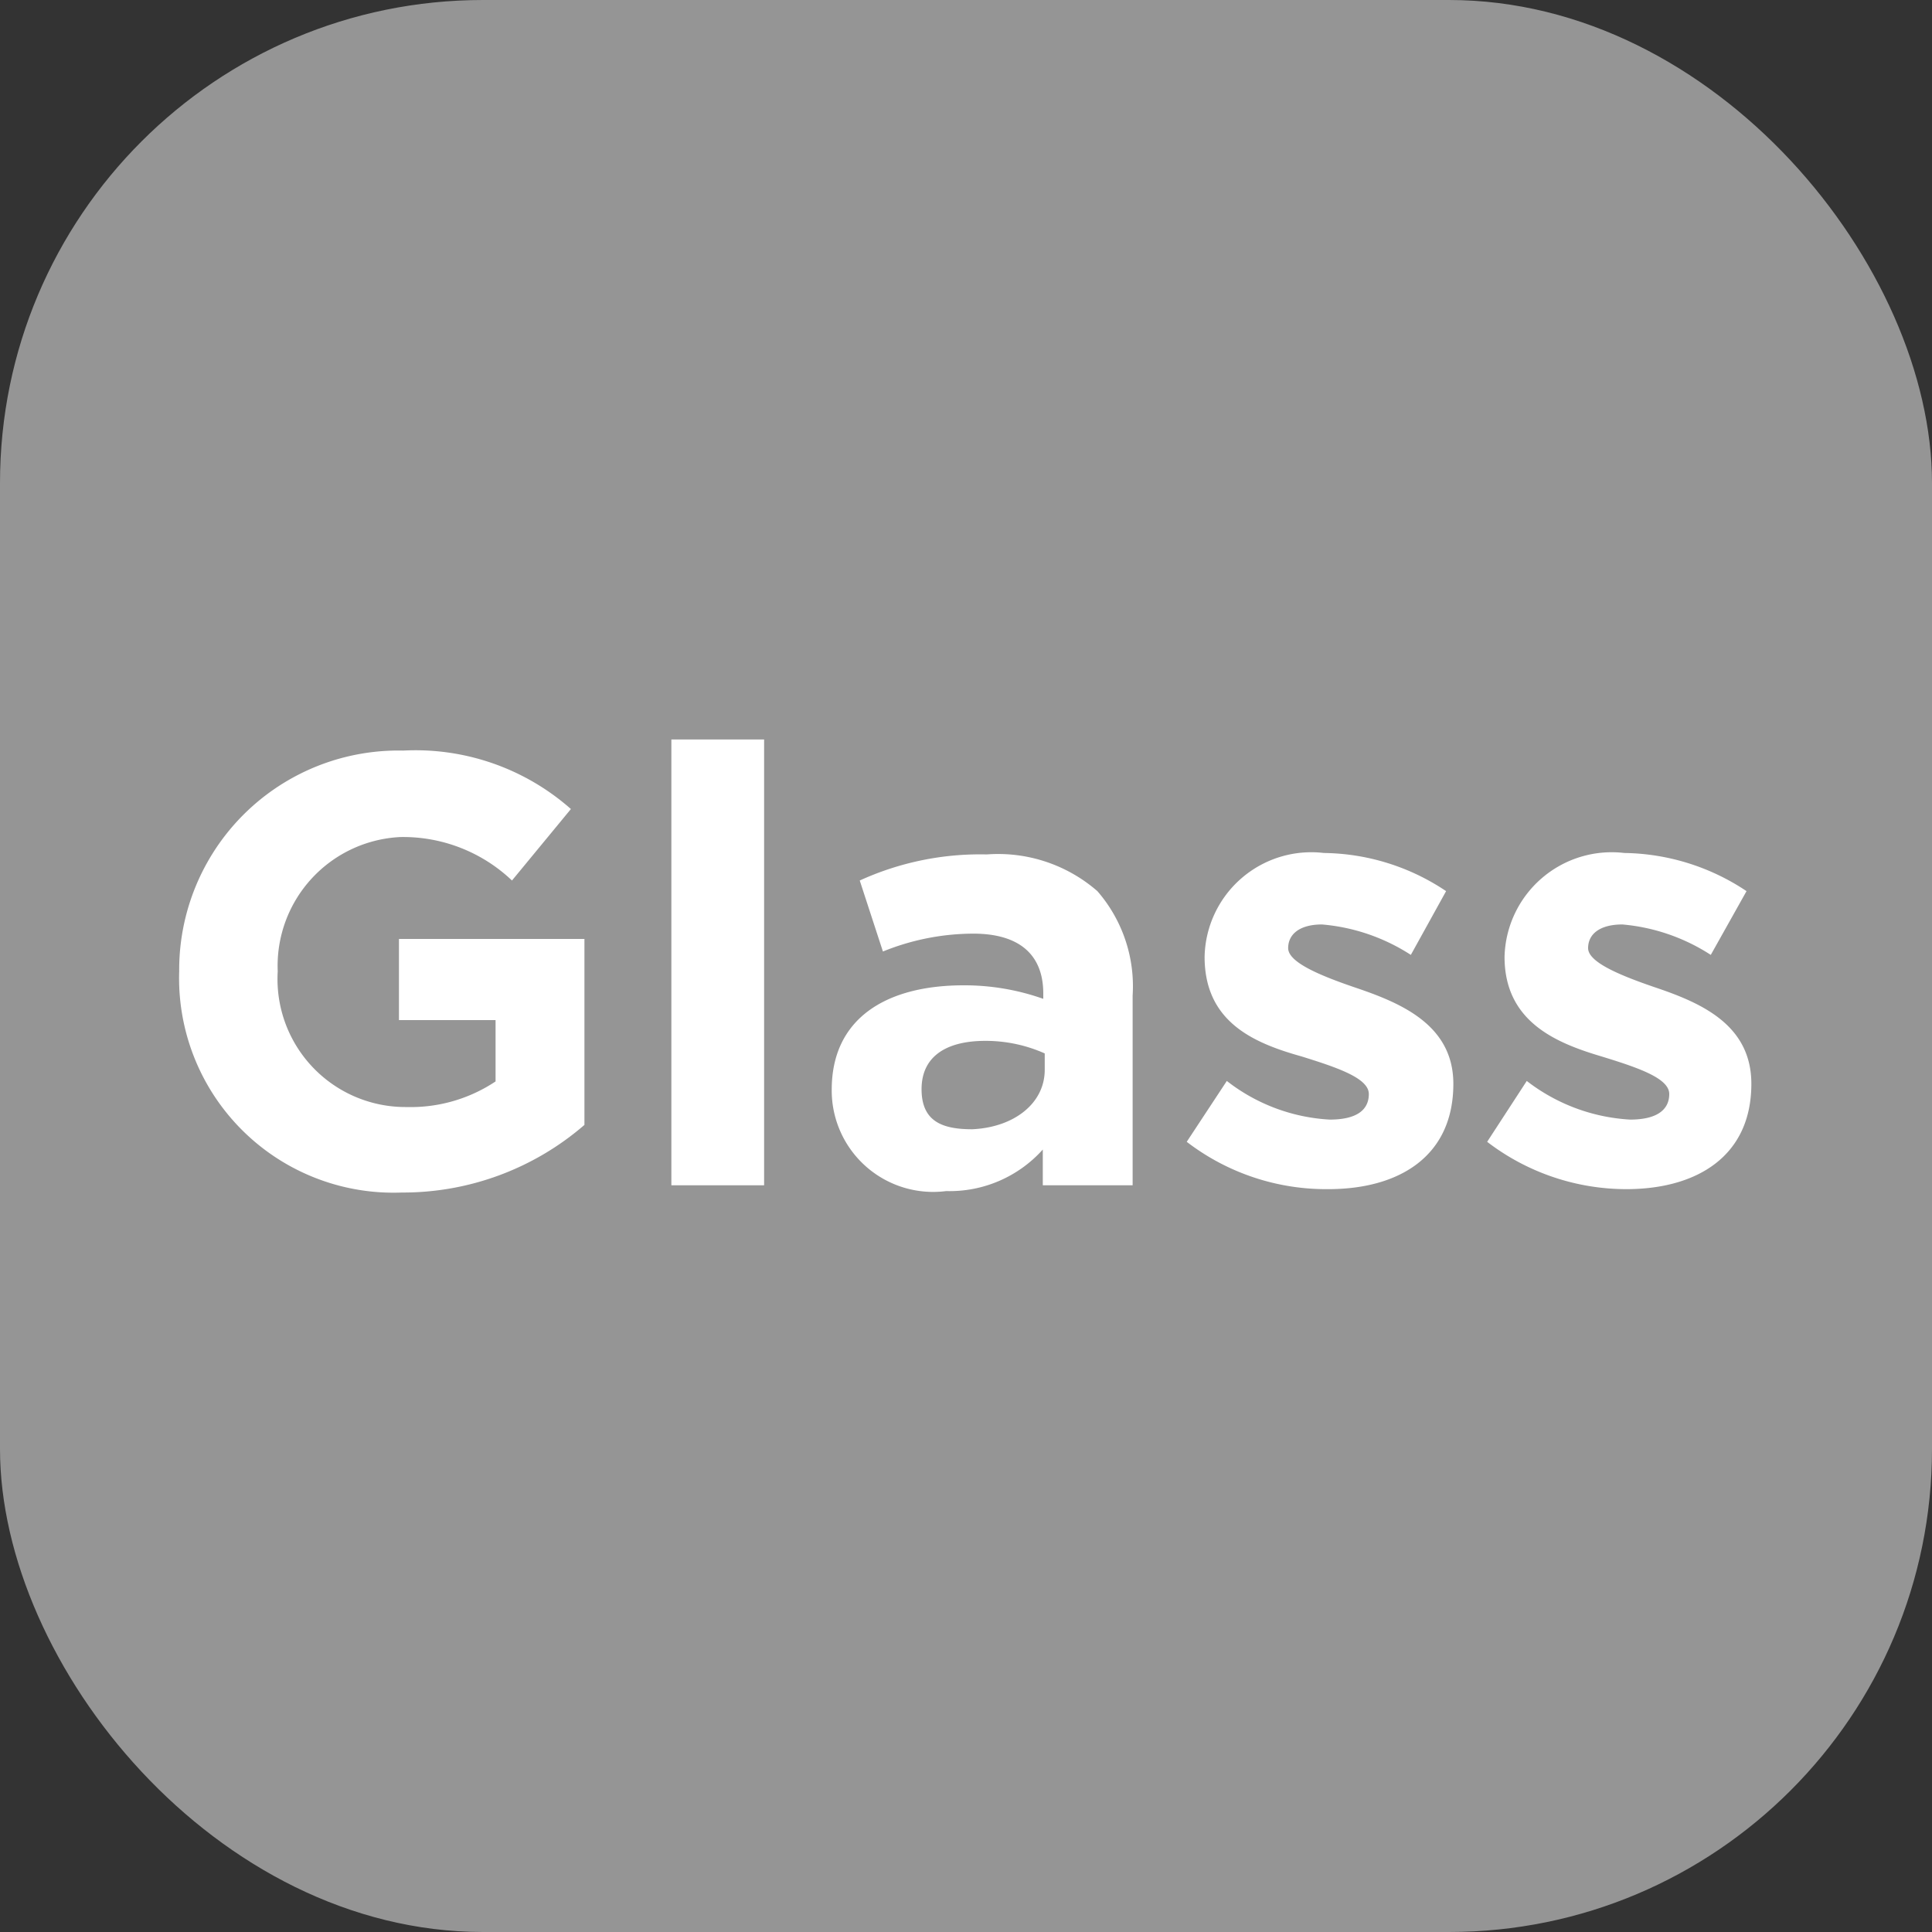 <svg xmlns="http://www.w3.org/2000/svg" viewBox="0 0 40 40"><rect x="0" y="0" width="40" height="40" fill="#333333" stroke="none"/><defs><style>.cls-1{fill:#959595;}.cls-2{fill:#fff;}</style></defs><title>Материал полок стекло</title><g id="Слой_2" data-name="Слой 2"><g id="Слой_1-2" data-name="Слой 1"><rect class="cls-1" width="40" height="40" rx="10"/><path class="cls-2" d="M3.71,20.11a4.54,4.54,0,0,1,4.64-4.57,4.86,4.86,0,0,1,3.47,1.21L10.6,18.23a3.27,3.27,0,0,0-2.31-.9,2.67,2.67,0,0,0-2.54,2.78,2.65,2.65,0,0,0,2.67,2.81,3.17,3.17,0,0,0,1.84-.53V21.12h-2V19.44h3.84v3.85a5.74,5.74,0,0,1-3.78,1.4A4.44,4.44,0,0,1,3.71,20.11Z"/><path class="cls-2" d="M13.9,15.31h1.92v9.23H13.9Z"/><path class="cls-2" d="M17.22,22.56c0-1.47,1.12-2.16,2.73-2.16a4.89,4.89,0,0,1,1.65.28v-.11c0-.8-.49-1.24-1.45-1.24a5,5,0,0,0-1.87.37l-.48-1.47a6,6,0,0,1,2.63-.54,3.13,3.13,0,0,1,2.29.76,3,3,0,0,1,.73,2.16v3.93H21.59V23.8a2.59,2.59,0,0,1-2,.86A2.1,2.1,0,0,1,17.22,22.56Zm4.41-.41v-.34a3,3,0,0,0-1.23-.26c-.82,0-1.32.33-1.32,1s.43.83,1.05.83C21,23.34,21.63,22.84,21.63,22.15Z"/><path class="cls-2" d="M24.57,23.64l.83-1.26a3.8,3.8,0,0,0,2.13.8c.56,0,.81-.2.81-.53s-.66-.55-1.4-.78c-1-.28-2-.72-2-2.06a2.21,2.21,0,0,1,2.47-2.15,4.63,4.63,0,0,1,2.53.79l-.73,1.32a4,4,0,0,0-1.84-.63c-.46,0-.7.2-.7.49s.64.56,1.37.81c.95.32,2.05.77,2.05,2,0,1.5-1.12,2.18-2.59,2.18A4.74,4.74,0,0,1,24.57,23.64Z"/><path class="cls-2" d="M30.79,23.64l.82-1.26a3.85,3.85,0,0,0,2.14.8c.55,0,.81-.2.81-.53s-.66-.55-1.41-.78c-.94-.28-2-.72-2-2.06a2.22,2.22,0,0,1,2.48-2.15,4.66,4.66,0,0,1,2.53.79l-.74,1.32a4,4,0,0,0-1.83-.63c-.47,0-.71.2-.71.49s.65.56,1.38.81c.95.32,2,.77,2,2,0,1.5-1.13,2.18-2.59,2.18A4.74,4.74,0,0,1,30.79,23.64Z"/></g></g></svg>